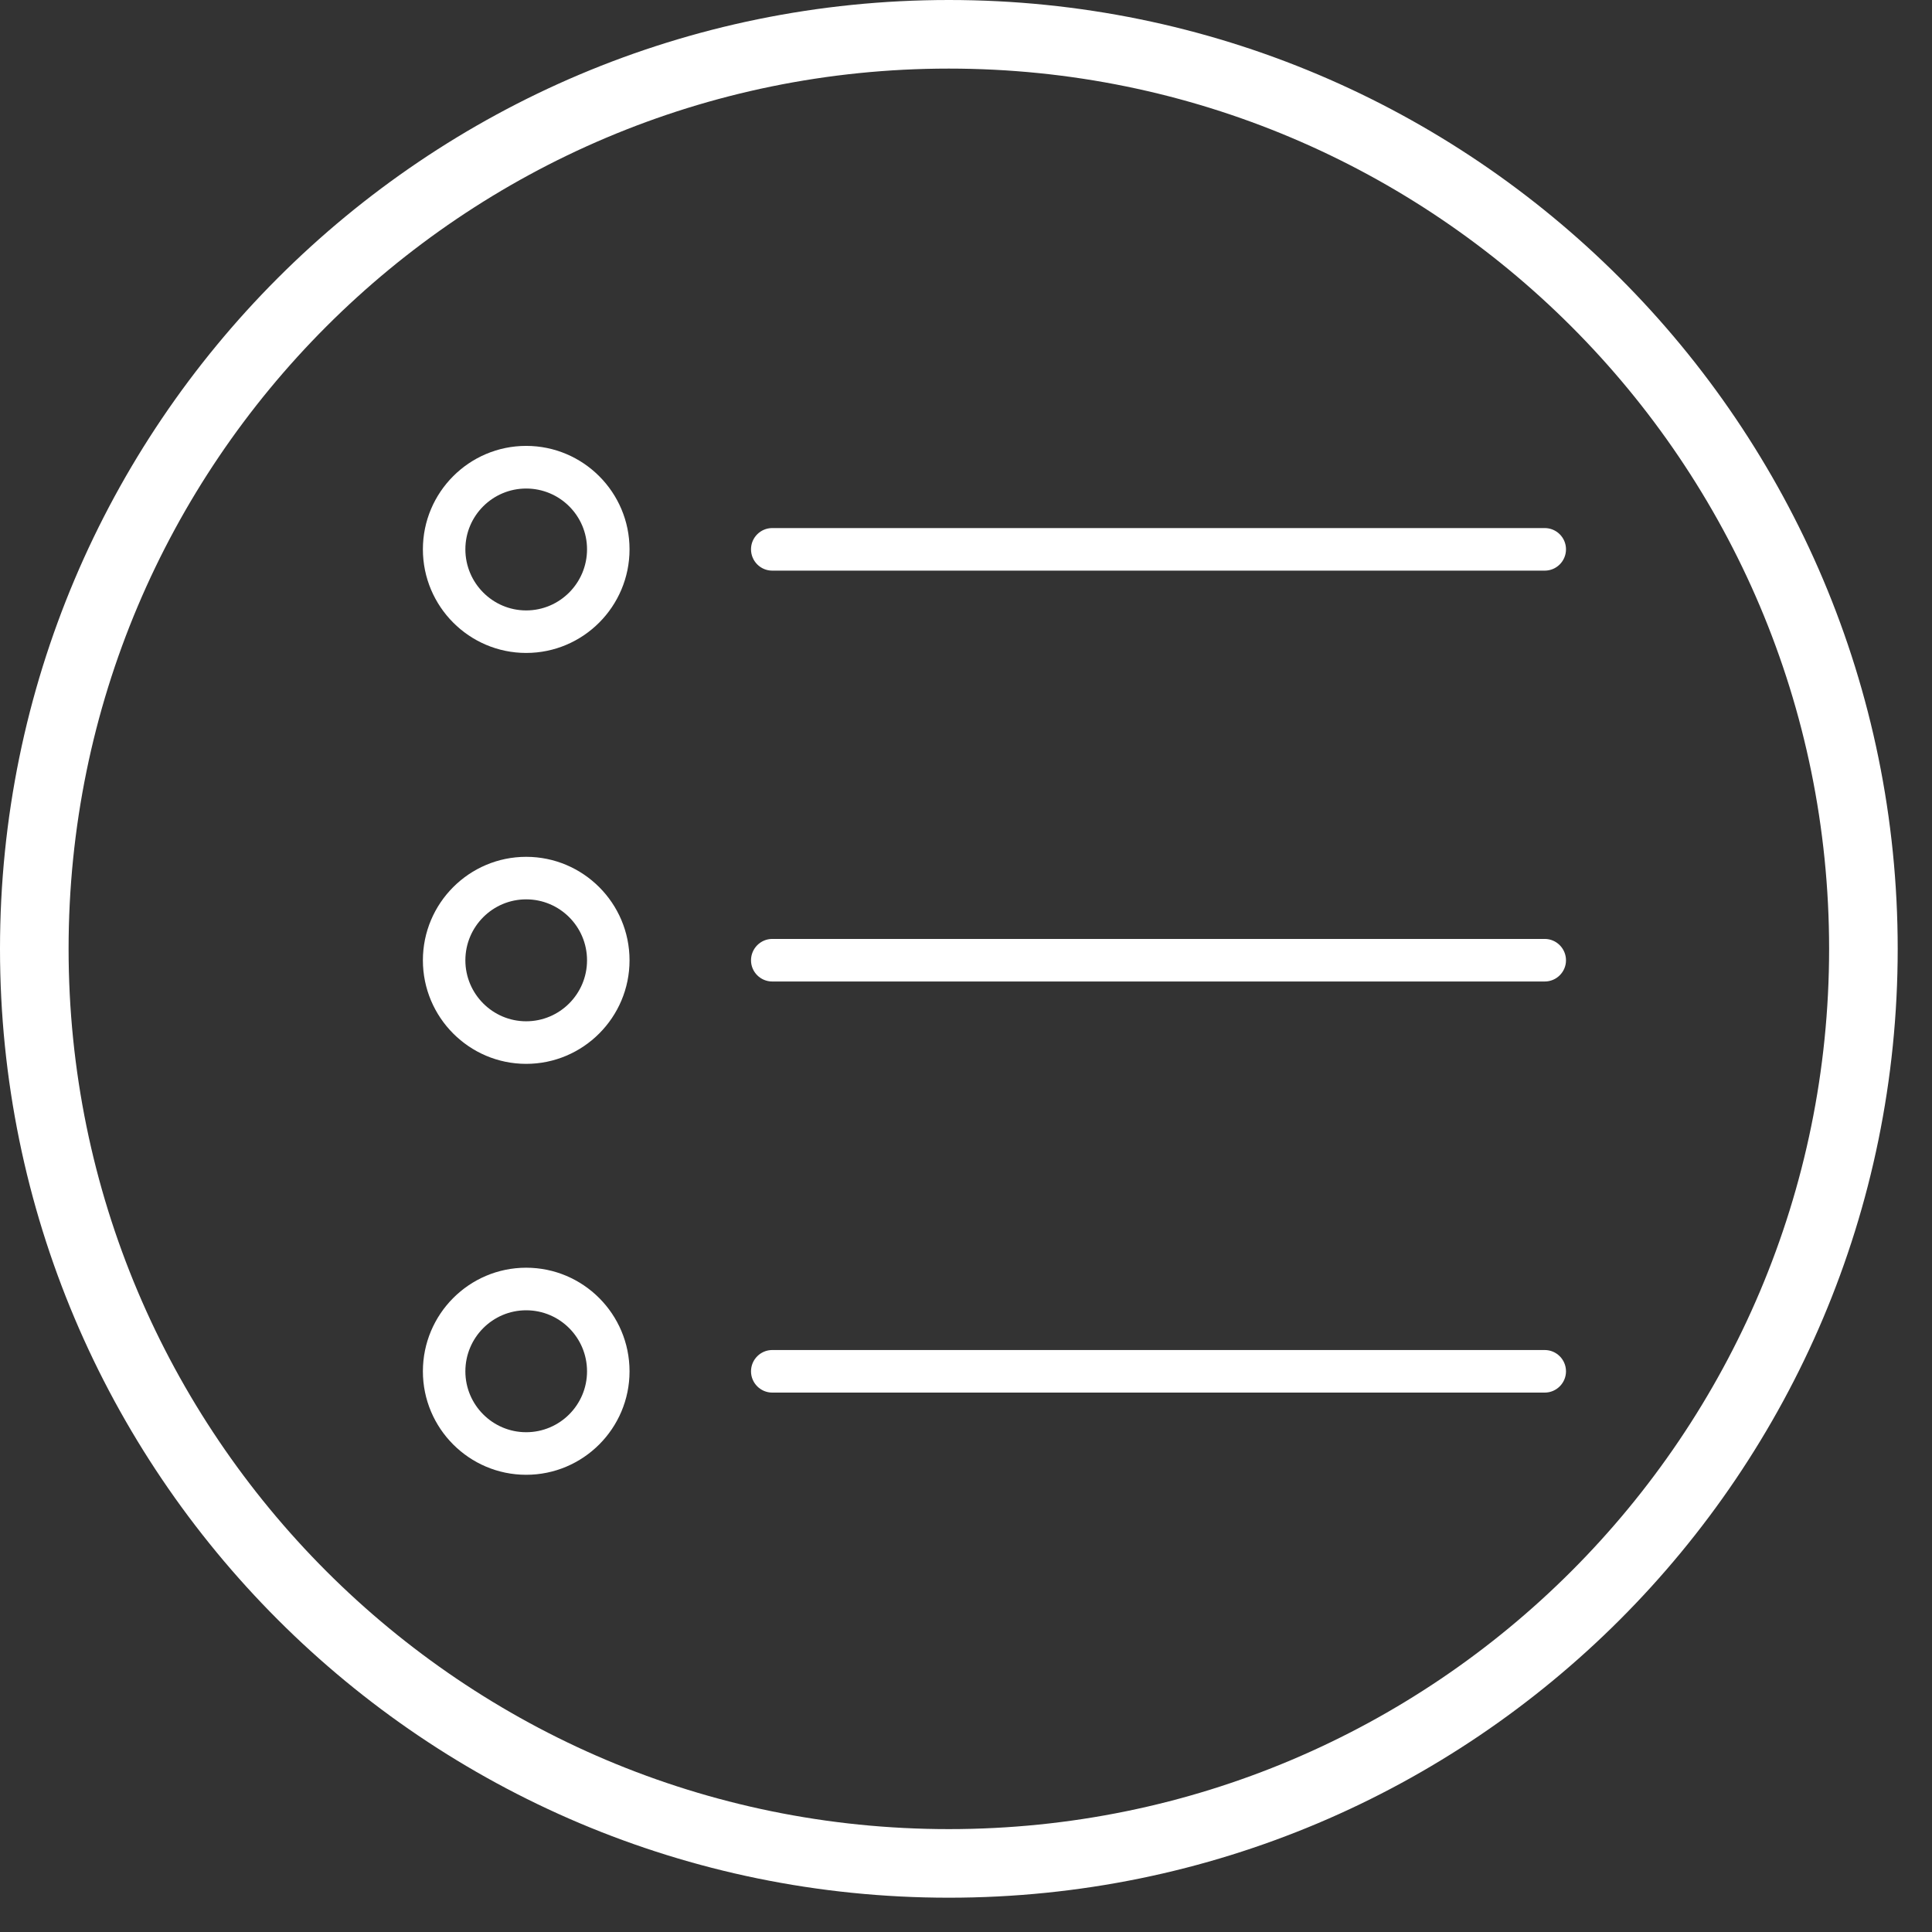 <svg 
 xmlns="http://www.w3.org/2000/svg"
 xmlns:xlink="http://www.w3.org/1999/xlink"
 width="84.5px" height="84.5px">
<rect width="100%" height="100%" fill="#333333" stroke="none"/>
<path fill-rule="evenodd"  stroke="rgb(255, 255, 255)" stroke-width="3px" stroke-linecap="butt" stroke-linejoin="miter" fill="none"
 d="M41.500,1.500 C63.591,1.500 81.500,19.409 81.500,41.500 C81.500,63.591 63.591,81.500 41.500,81.500 C19.409,81.500 1.500,63.591 1.500,41.500 C1.500,19.409 19.409,1.500 41.500,1.500 Z"/>
<path fill-rule="evenodd"  fill="rgb(255, 255, 255)"
 d="M67.562,42.928 C67.562,42.928 33.777,42.928 33.777,42.928 C33.263,42.928 32.847,42.511 32.847,42.001 C32.847,41.488 33.263,41.066 33.777,41.066 C33.777,41.066 67.562,41.066 67.562,41.066 C68.076,41.066 68.492,41.488 68.492,42.001 C68.492,42.511 68.076,42.928 67.562,42.928 ZM67.562,24.958 C67.562,24.958 33.777,24.958 33.777,24.958 C33.263,24.958 32.847,24.541 32.847,24.025 C32.847,23.513 33.263,23.096 33.777,23.096 C33.777,23.096 67.562,23.096 67.562,23.096 C68.076,23.096 68.492,23.513 68.492,24.025 C68.492,24.541 68.076,24.958 67.562,24.958 ZM23.013,64.503 C20.522,64.503 18.496,62.472 18.496,59.978 C18.496,57.476 20.522,55.446 23.013,55.446 C25.507,55.446 27.534,57.476 27.534,59.978 C27.534,62.472 25.507,64.503 23.013,64.503 ZM23.013,57.308 C21.548,57.308 20.354,58.502 20.354,59.978 C20.354,61.447 21.548,62.641 23.013,62.641 C24.482,62.641 25.675,61.447 25.675,59.978 C25.675,58.502 24.482,57.308 23.013,57.308 ZM23.013,46.530 C20.522,46.530 18.496,44.497 18.496,42.001 C18.496,39.504 20.522,37.475 23.013,37.475 C25.507,37.475 27.534,39.504 27.534,42.001 C27.534,44.497 25.507,46.530 23.013,46.530 ZM23.013,39.335 C21.548,39.335 20.354,40.529 20.354,42.001 C20.354,43.472 21.548,44.668 23.013,44.668 C24.482,44.668 25.675,43.472 25.675,42.001 C25.675,40.529 24.482,39.335 23.013,39.335 ZM23.013,28.558 C20.522,28.558 18.496,26.525 18.496,24.025 C18.496,21.531 20.522,19.502 23.013,19.502 C25.507,19.502 27.534,21.531 27.534,24.025 C27.534,26.525 25.507,28.558 23.013,28.558 ZM23.013,21.367 C21.548,21.367 20.354,22.556 20.354,24.025 C20.354,25.499 21.548,26.698 23.013,26.698 C24.482,26.698 25.675,25.499 25.675,24.025 C25.675,22.556 24.482,21.367 23.013,21.367 ZM33.777,59.046 C33.777,59.046 67.562,59.046 67.562,59.046 C68.076,59.046 68.492,59.465 68.492,59.978 C68.492,60.488 68.076,60.908 67.562,60.908 C67.562,60.908 33.777,60.908 33.777,60.908 C33.263,60.908 32.847,60.488 32.847,59.978 C32.847,59.465 33.263,59.046 33.777,59.046 Z"/>
</svg>